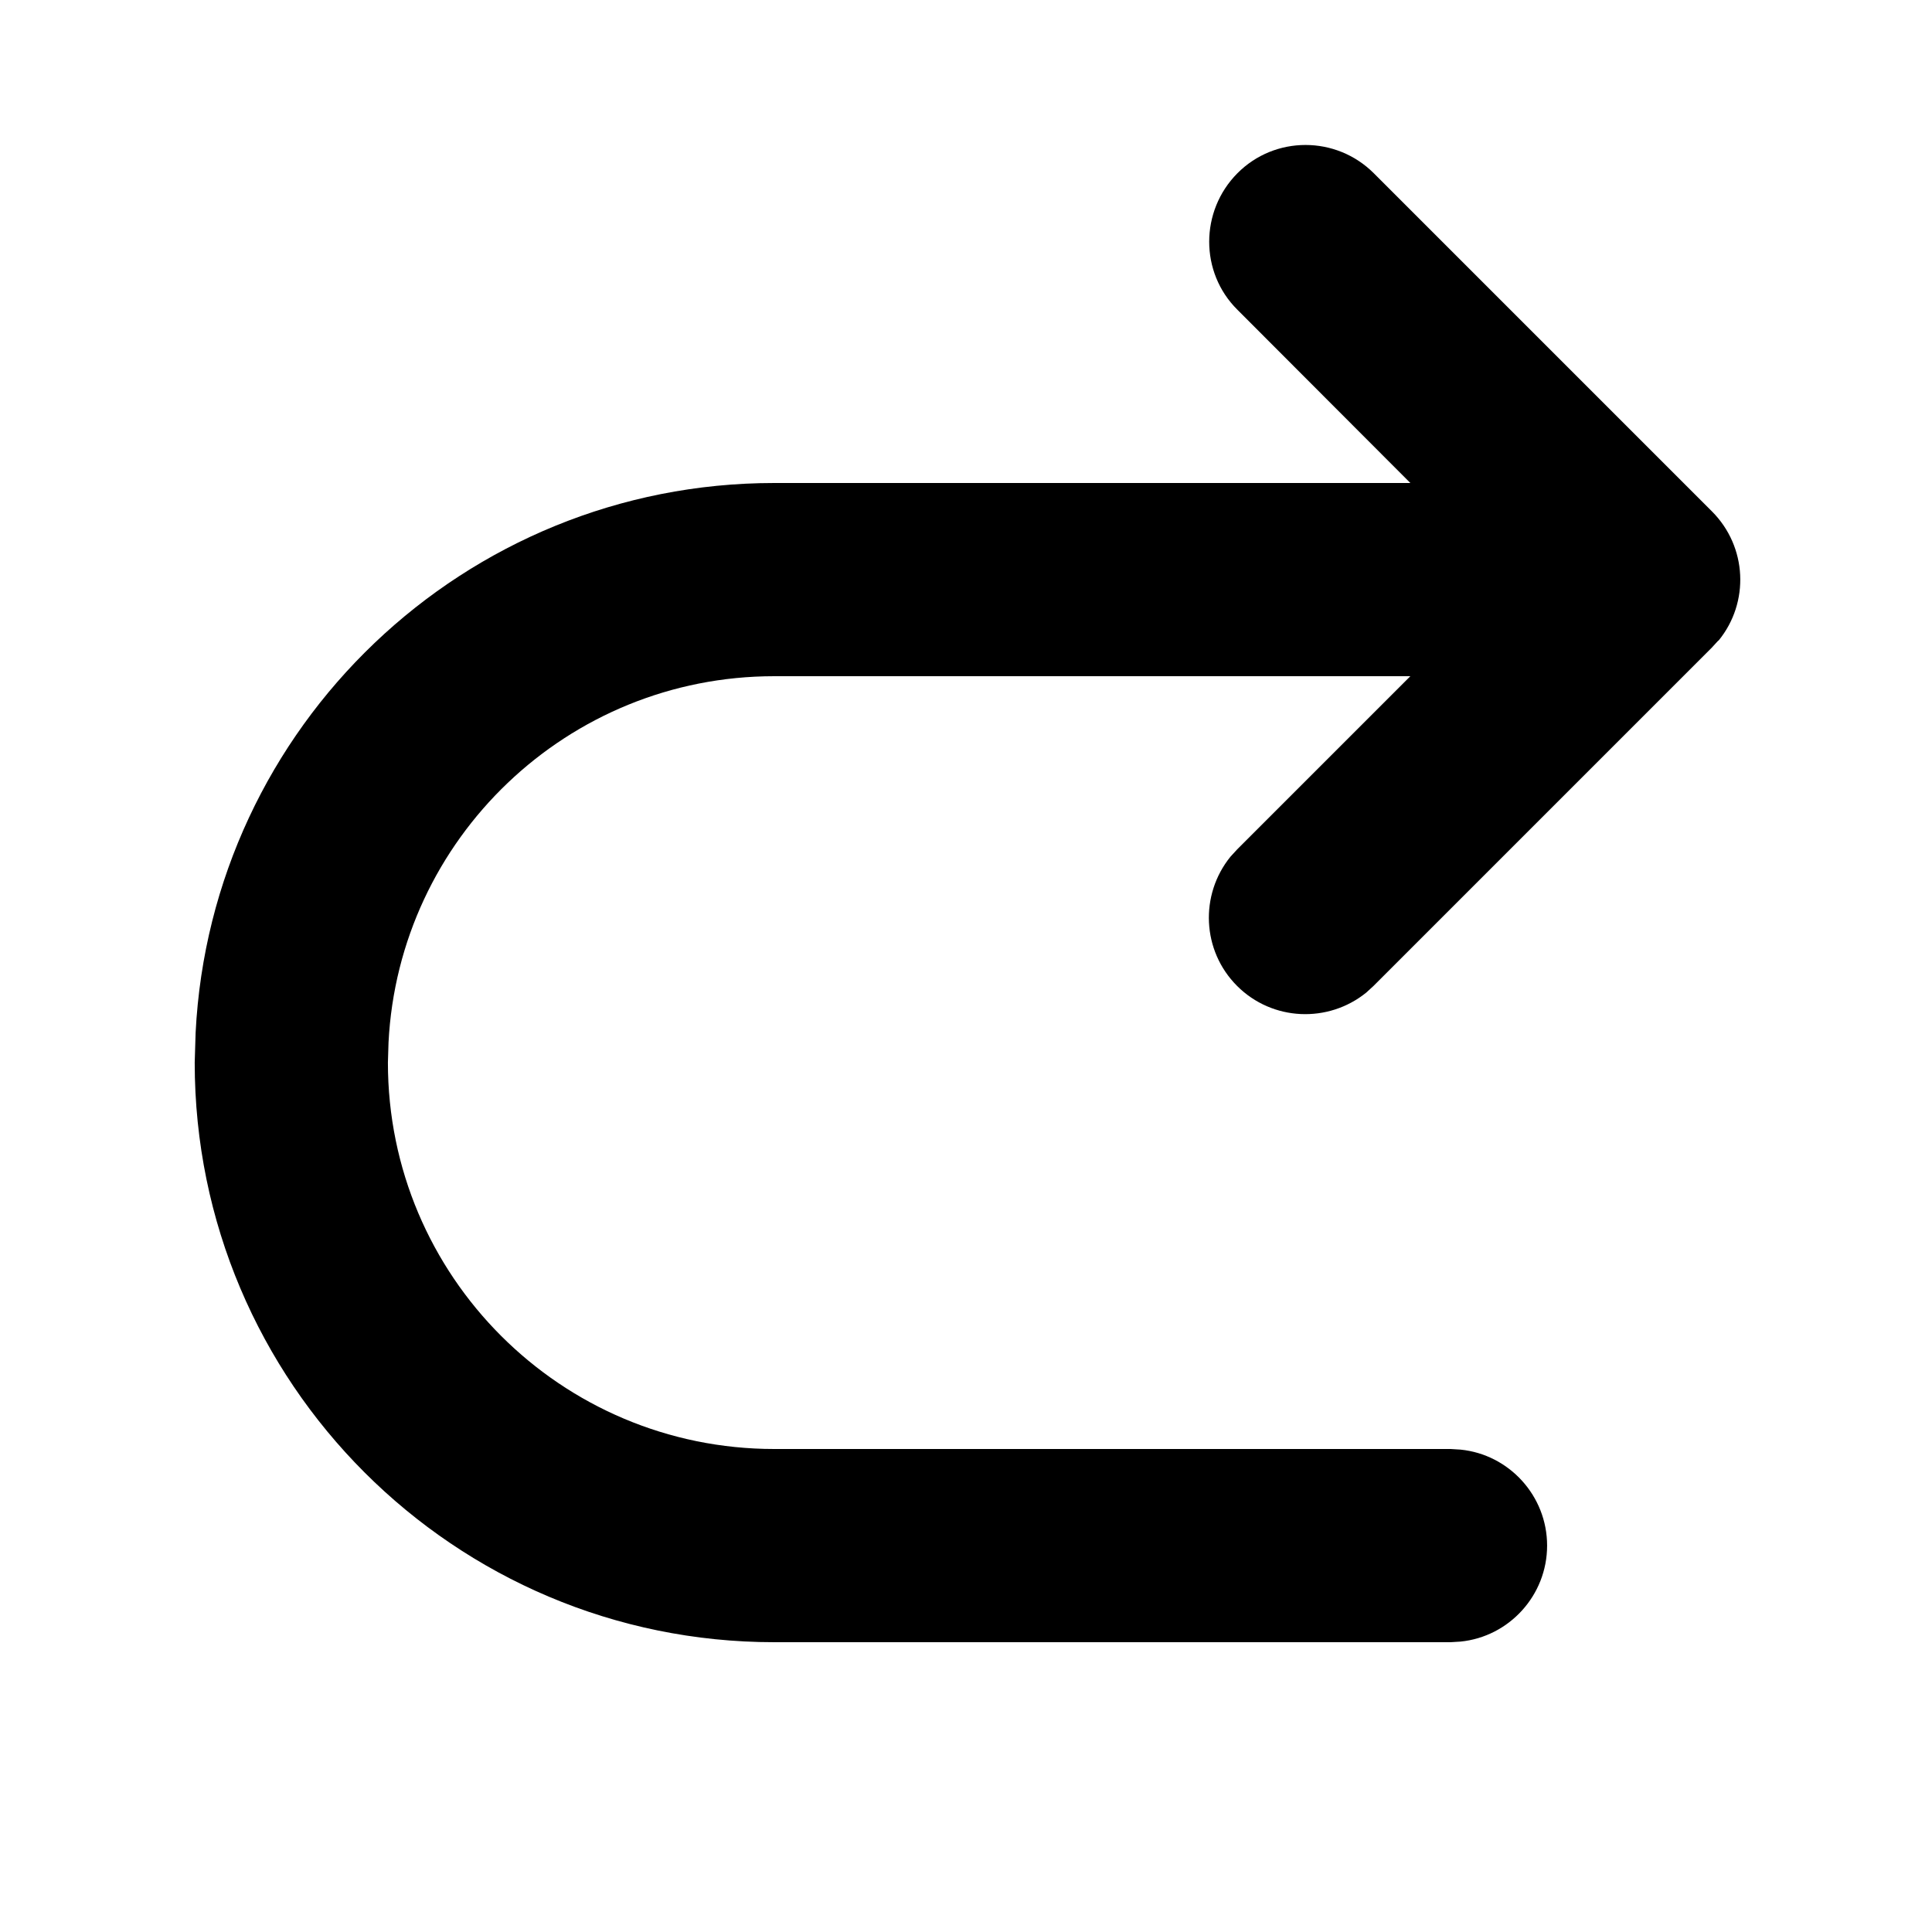 <svg xmlns="http://www.w3.org/2000/svg" viewBox="0 0 640 640"><!--! Font Awesome Pro 7.1.0 by @fontawesome - https://fontawesome.com License - https://fontawesome.com/license (Commercial License) Copyright 2025 Fonticons, Inc. --><path fill="currentColor" d="M569.3 212.2C579.6 199.6 578.8 181.1 567.1 169.4L455.1 57.4C442.6 44.9 422.3 44.9 409.9 57.4C397.5 69.9 397.4 90.2 409.9 102.6L467.2 160L256.5 160C153.8 160 69.9 240.7 64.8 342.1L64.5 352C64.5 458 150.5 544 256.5 544L480.5 544L483.8 543.8C499.9 542.2 512.5 528.5 512.5 512C512.5 495.5 499.9 481.8 483.8 480.2L480.5 480L256.5 480C185.8 480 128.5 422.7 128.5 352L128.7 345.4C132.1 277.8 188 224 256.5 224L467.2 224L409.8 281.4L407.6 283.8C397.4 296.4 398.1 314.9 409.8 326.6C421.5 338.3 440 339 452.6 328.8L455 326.6L567 214.6L569.2 212.2z"/></svg>